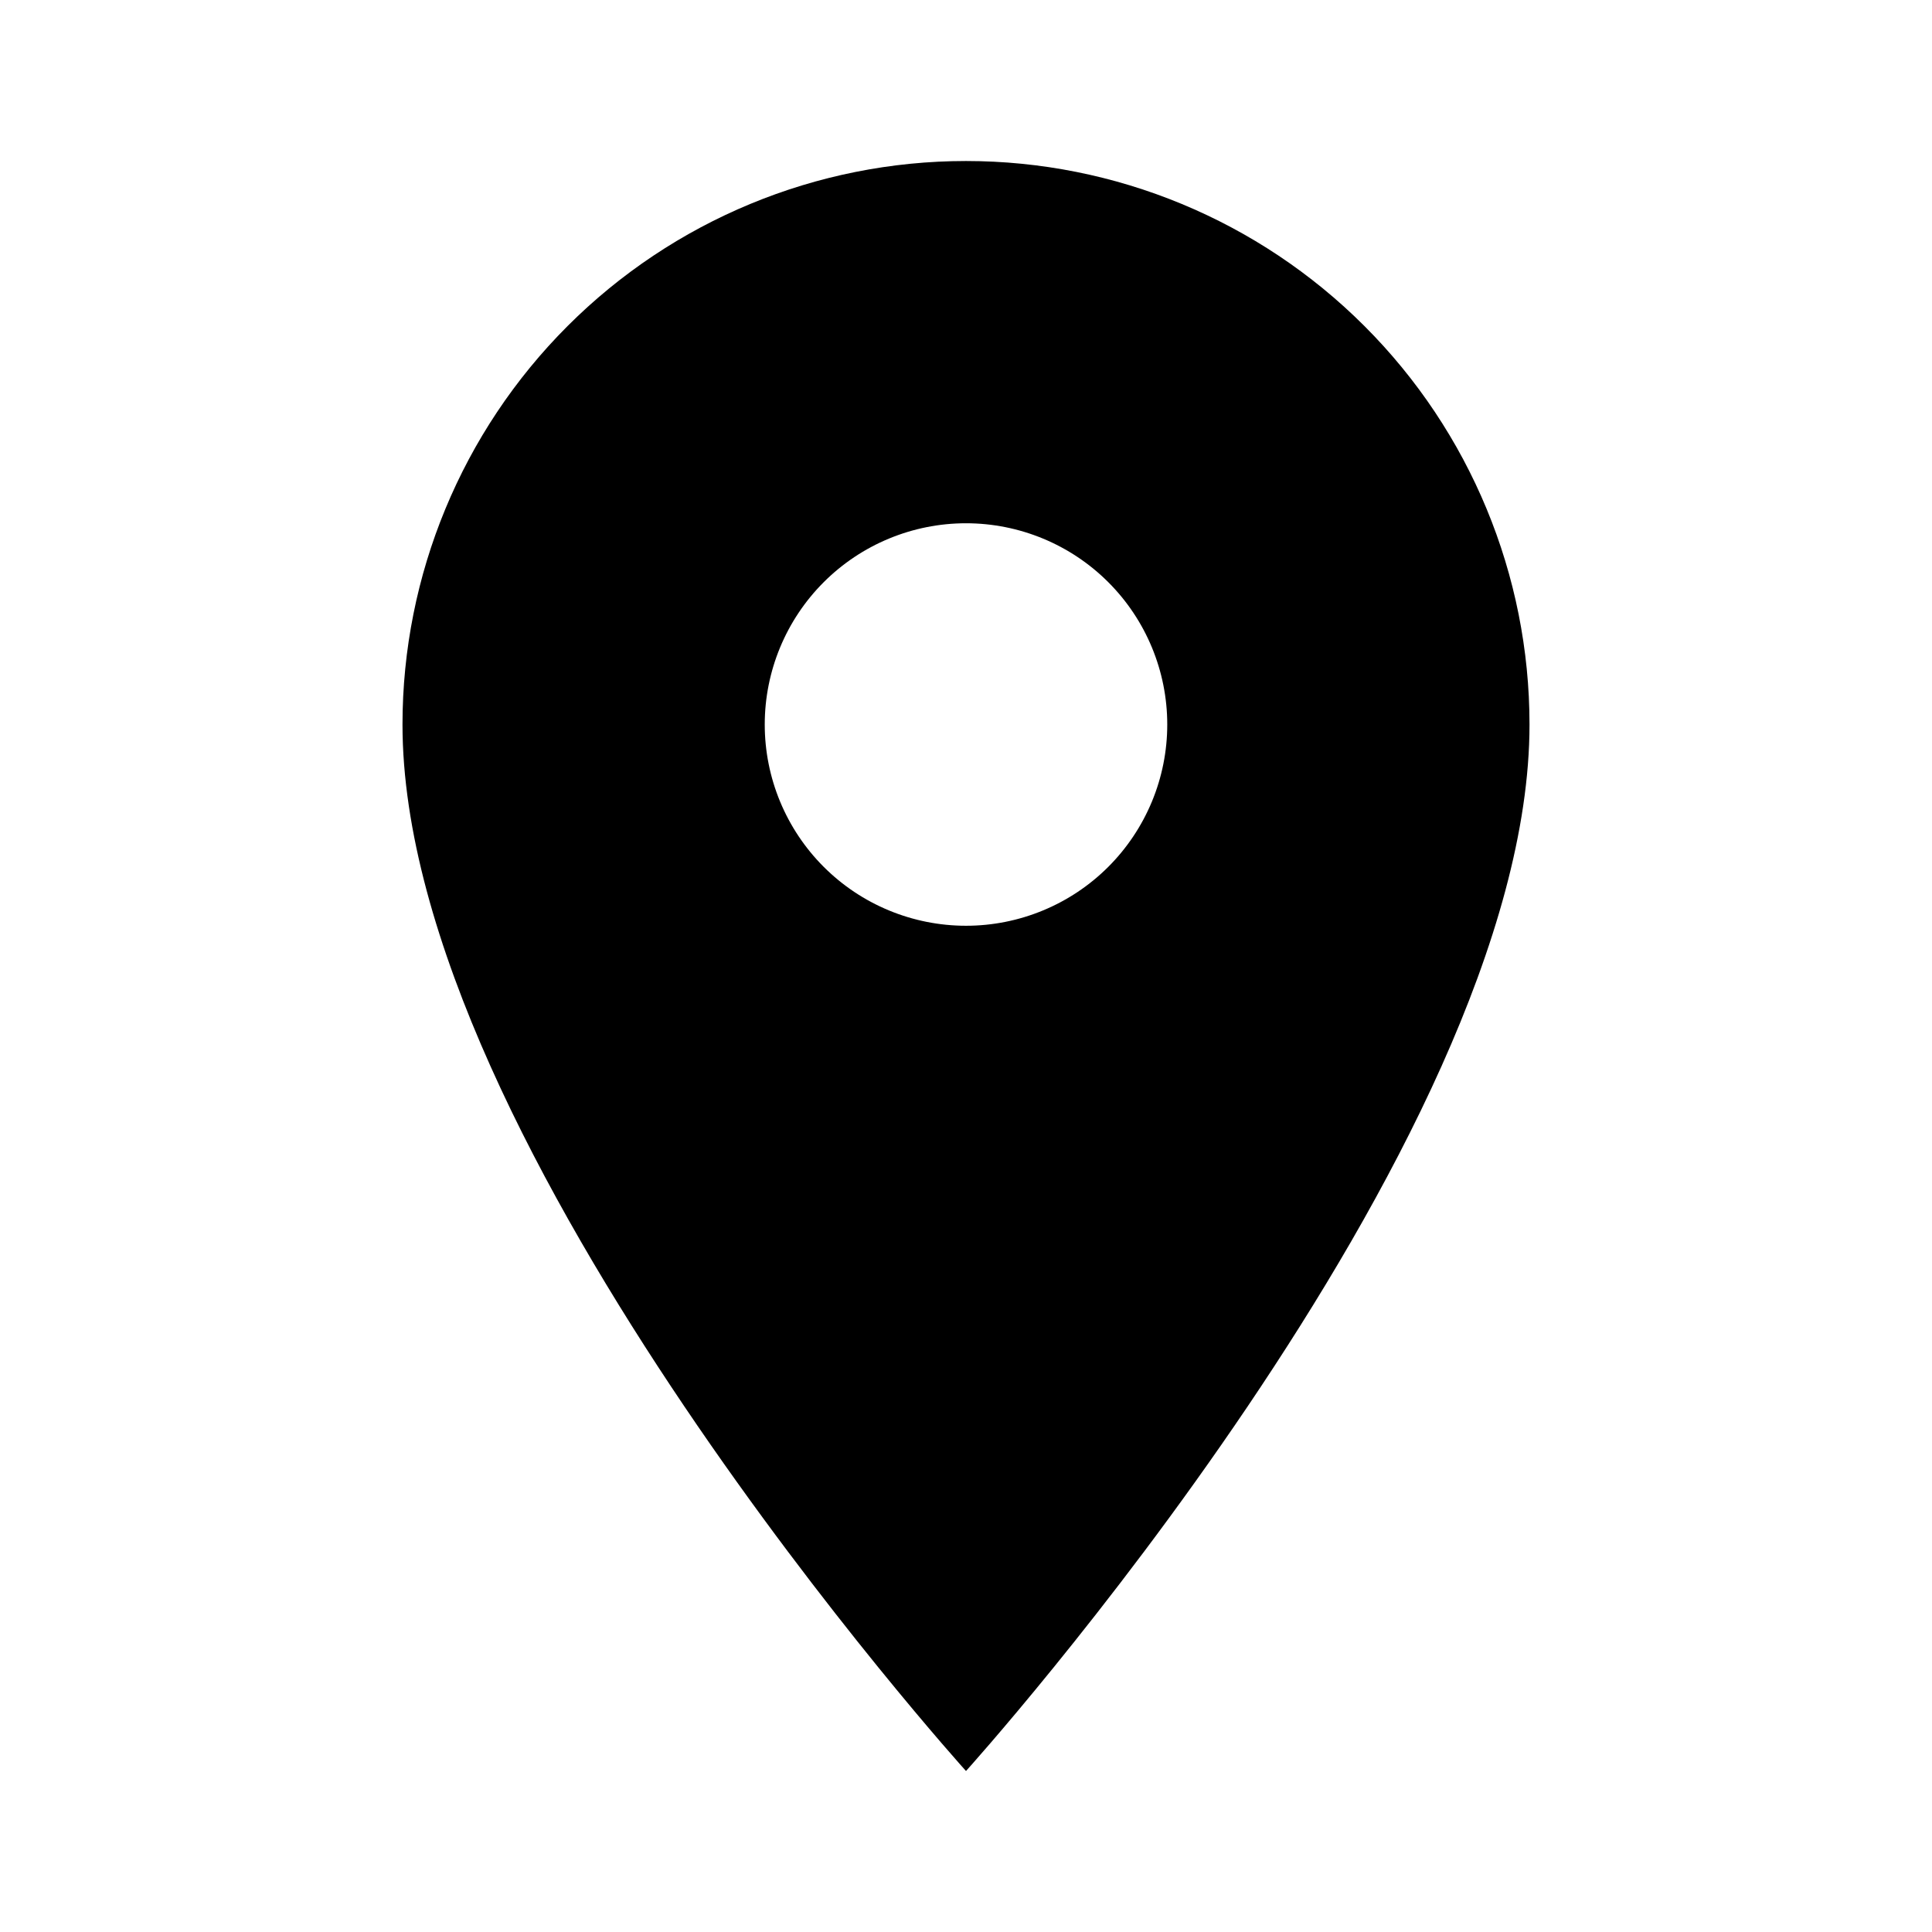 <?xml version="1.0" encoding="UTF-8"?> <svg xmlns="http://www.w3.org/2000/svg" width="88" height="88" viewBox="0 0 88 88" fill="none"> <path d="M44 42.167C41.569 42.167 39.237 41.202 37.518 39.483C35.799 37.763 34.833 35.432 34.833 33.001C34.833 30.57 35.799 28.238 37.518 26.519C39.237 24.8 41.569 23.834 44 23.834C46.431 23.834 48.763 24.8 50.482 26.519C52.201 28.238 53.167 30.57 53.167 33.001C53.167 34.204 52.93 35.396 52.469 36.509C52.008 37.621 51.333 38.631 50.482 39.483C49.631 40.334 48.62 41.009 47.508 41.469C46.396 41.93 45.204 42.167 44 42.167ZM44 7.334C37.193 7.334 30.664 10.038 25.851 14.852C21.038 19.665 18.333 26.193 18.333 33.001C18.333 52.251 44 80.667 44 80.667C44 80.667 69.667 52.251 69.667 33.001C69.667 26.193 66.963 19.665 62.149 14.852C57.336 10.038 50.807 7.334 44 7.334Z" fill="black"></path> </svg> 